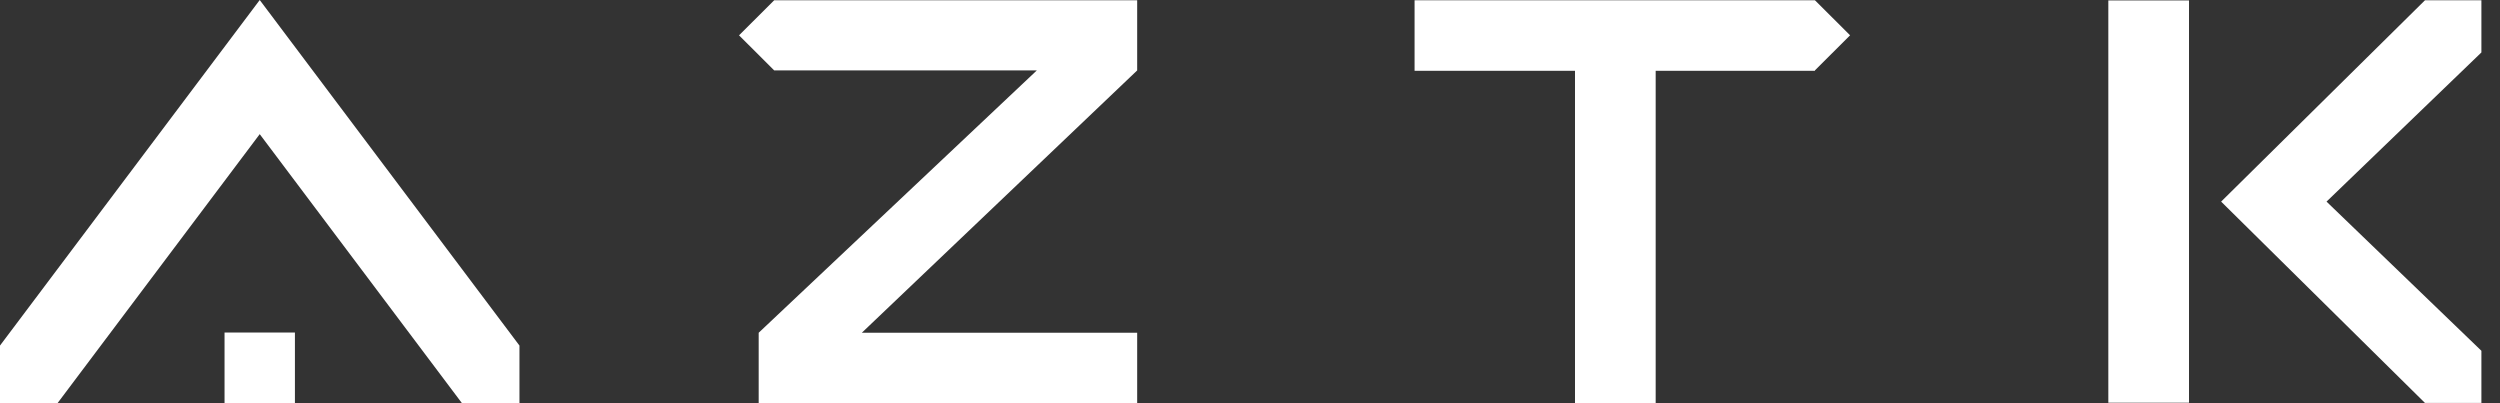 <svg width="93" height="15" viewBox="0 0 93 15" fill="none" xmlns="http://www.w3.org/2000/svg">
<rect x="0" y="0" width="93" height="15" fill="#333333" stroke="none"/>
<g clipPath="url(#clip0_5077_1298)">
<path d="M81.431 0.016H78.43V14.981H81.431V0.016Z" fill="white"/>
<path d="M92.308 0.01H90.209L82.626 7.5L90.191 14.972L90.209 14.99H92.308V13.049L86.547 7.5L92.308 1.951V0.01Z" fill="white"/>
<path d="M27.492 1.314L28.799 2.618V2.62H38.569L28.223 12.378V14.991H42.303V12.378H32.06L42.303 2.62V0.011H28.799L27.492 1.314Z" fill="white"/>
<path d="M10.971 12.37H8.353V15H10.971V12.37Z" fill="white"/>
<path d="M9.662 0L0 12.855V15H2.138L9.662 4.99L17.186 15H19.324V12.855L9.662 0Z" fill="white"/>
<path d="M52.622 0.01V2.635H58.59V14.991H61.591V2.635H67.516V2.617L68.823 1.313L67.516 0.01H52.622Z" fill="white"/>
</g>
<defs>
<clipPath id="clip0_5077_1298">
<rect width="92.308" height="15" fill="white"/>
</clipPath>
</defs>
</svg>
